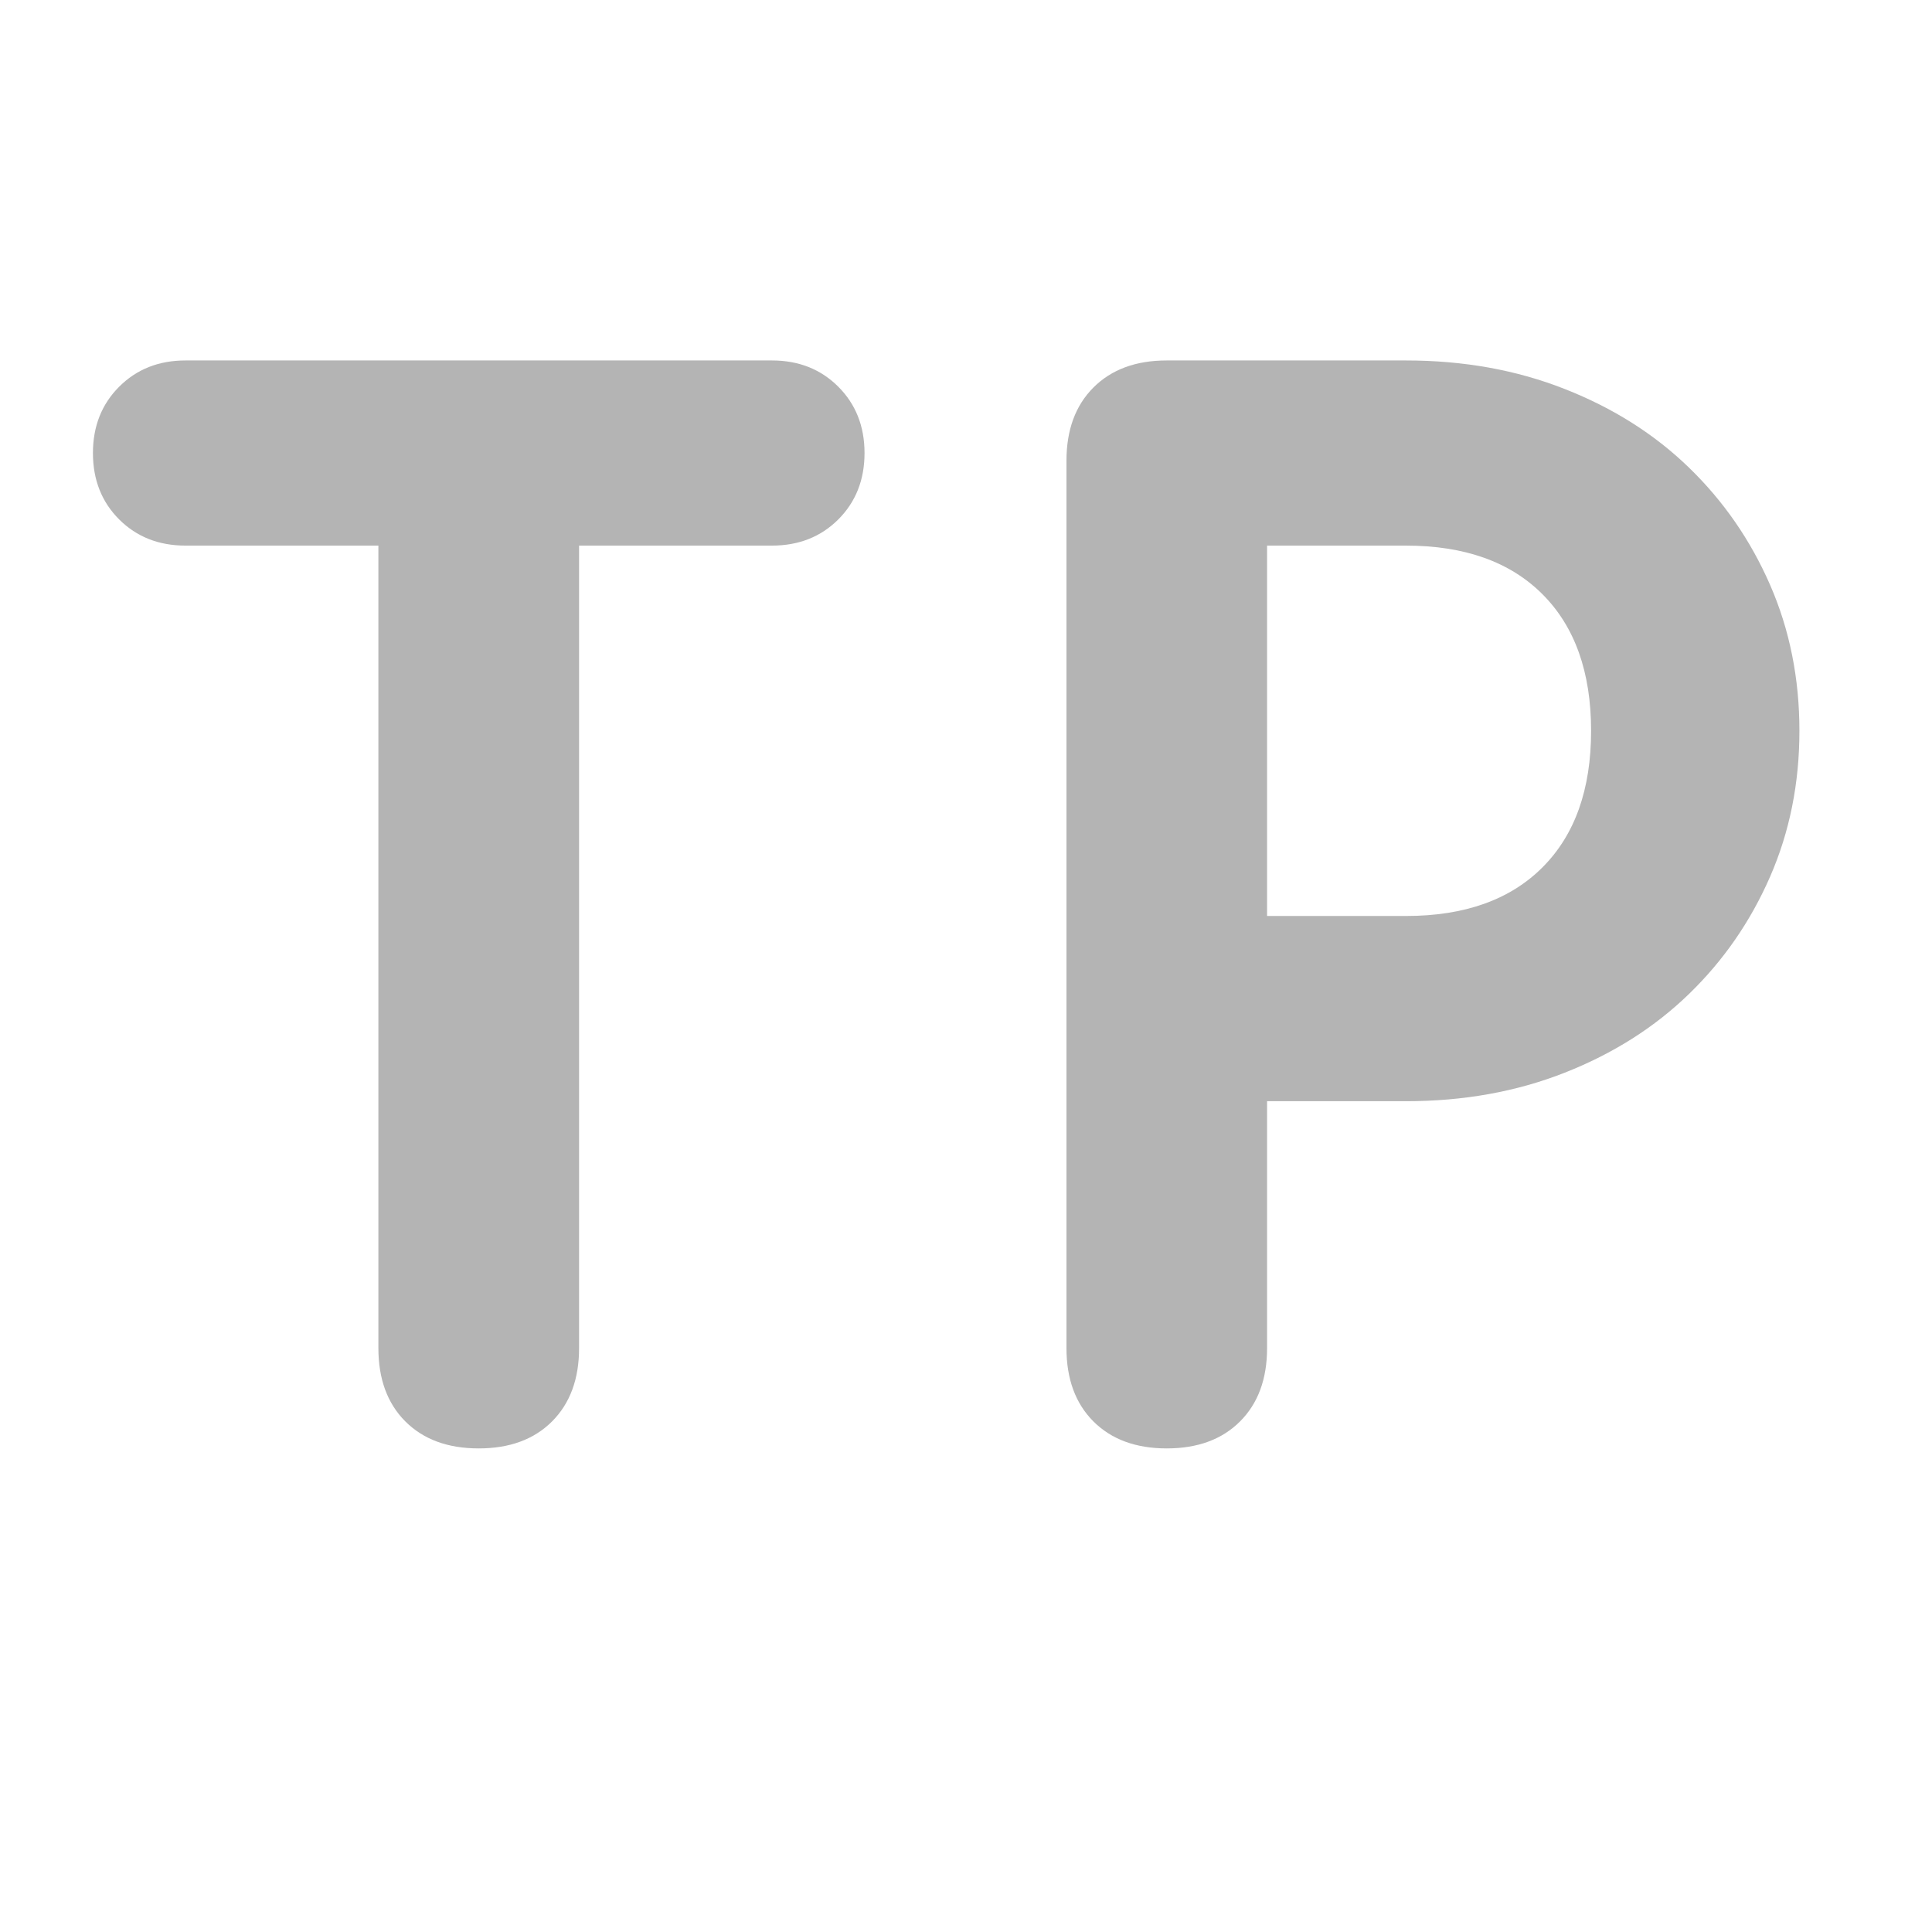 <svg xmlns="http://www.w3.org/2000/svg" xmlns:xlink="http://www.w3.org/1999/xlink" width="500" zoomAndPan="magnify" viewBox="0 0 375 375" height="500" preserveAspectRatio="xMidYMid meet" version="1.0"><defs><g/><clipPath id="25c649441e"><rect x="0" width="360" y="0" height="358"/></clipPath></defs><g transform="matrix(1, 0, 0, 1, 15, 0)"><g clip-path="url(#25c649441e)"><g fill="#b4b4b4" fill-opacity="1"><g transform="translate(3.039, 279.636)"><g><path d="M 74.875 1.5 C 68.883 1.5 64.141 -0.242 60.641 -3.734 C 57.148 -7.234 55.406 -11.977 55.406 -17.969 L 55.406 -173.734 L 17.969 -173.734 C 12.781 -173.734 8.488 -175.426 5.094 -178.812 C 1.695 -182.207 0 -186.504 0 -191.703 C 0 -196.891 1.695 -201.18 5.094 -204.578 C 8.488 -207.973 12.781 -209.672 17.969 -209.672 L 131.797 -209.672 C 136.984 -209.672 141.273 -207.973 144.672 -204.578 C 148.066 -201.18 149.766 -196.891 149.766 -191.703 C 149.766 -186.504 148.066 -182.207 144.672 -178.812 C 141.273 -175.426 136.984 -173.734 131.797 -173.734 L 94.359 -173.734 L 94.359 -17.969 C 94.359 -11.977 92.609 -7.234 89.109 -3.734 C 85.617 -0.242 80.875 1.5 74.875 1.5 Z M 74.875 1.5 "/></g></g></g><g fill="#b4b4b4" fill-opacity="1"><g transform="translate(168.032, 279.636)"><g><path d="M 43.438 1.5 C 37.445 1.5 32.703 -0.242 29.203 -3.734 C 25.711 -7.234 23.969 -11.977 23.969 -17.969 L 23.969 -190.203 C 23.969 -196.191 25.711 -200.93 29.203 -204.422 C 32.703 -207.922 37.445 -209.672 43.438 -209.672 L 89.859 -209.672 C 101.047 -209.672 111.328 -207.82 120.703 -204.125 C 130.086 -200.438 138.125 -195.348 144.812 -188.859 C 151.508 -182.367 156.754 -174.781 160.547 -166.094 C 164.336 -157.406 166.234 -147.969 166.234 -137.781 C 166.234 -127.602 164.336 -118.172 160.547 -109.484 C 156.754 -100.797 151.508 -93.207 144.812 -86.719 C 138.125 -80.227 130.086 -75.133 120.703 -71.438 C 111.328 -67.738 101.047 -65.891 89.859 -65.891 L 62.906 -65.891 L 62.906 -17.969 C 62.906 -11.977 61.156 -7.234 57.656 -3.734 C 54.164 -0.242 49.426 1.5 43.438 1.5 Z M 89.859 -101.844 C 101.242 -101.844 110.078 -104.988 116.359 -111.281 C 122.648 -117.57 125.797 -126.406 125.797 -137.781 C 125.797 -149.164 122.648 -158.004 116.359 -164.297 C 110.078 -170.586 101.242 -173.734 89.859 -173.734 L 62.906 -173.734 L 62.906 -101.844 Z M 89.859 -101.844 "/></g></g></g></g></g></svg>